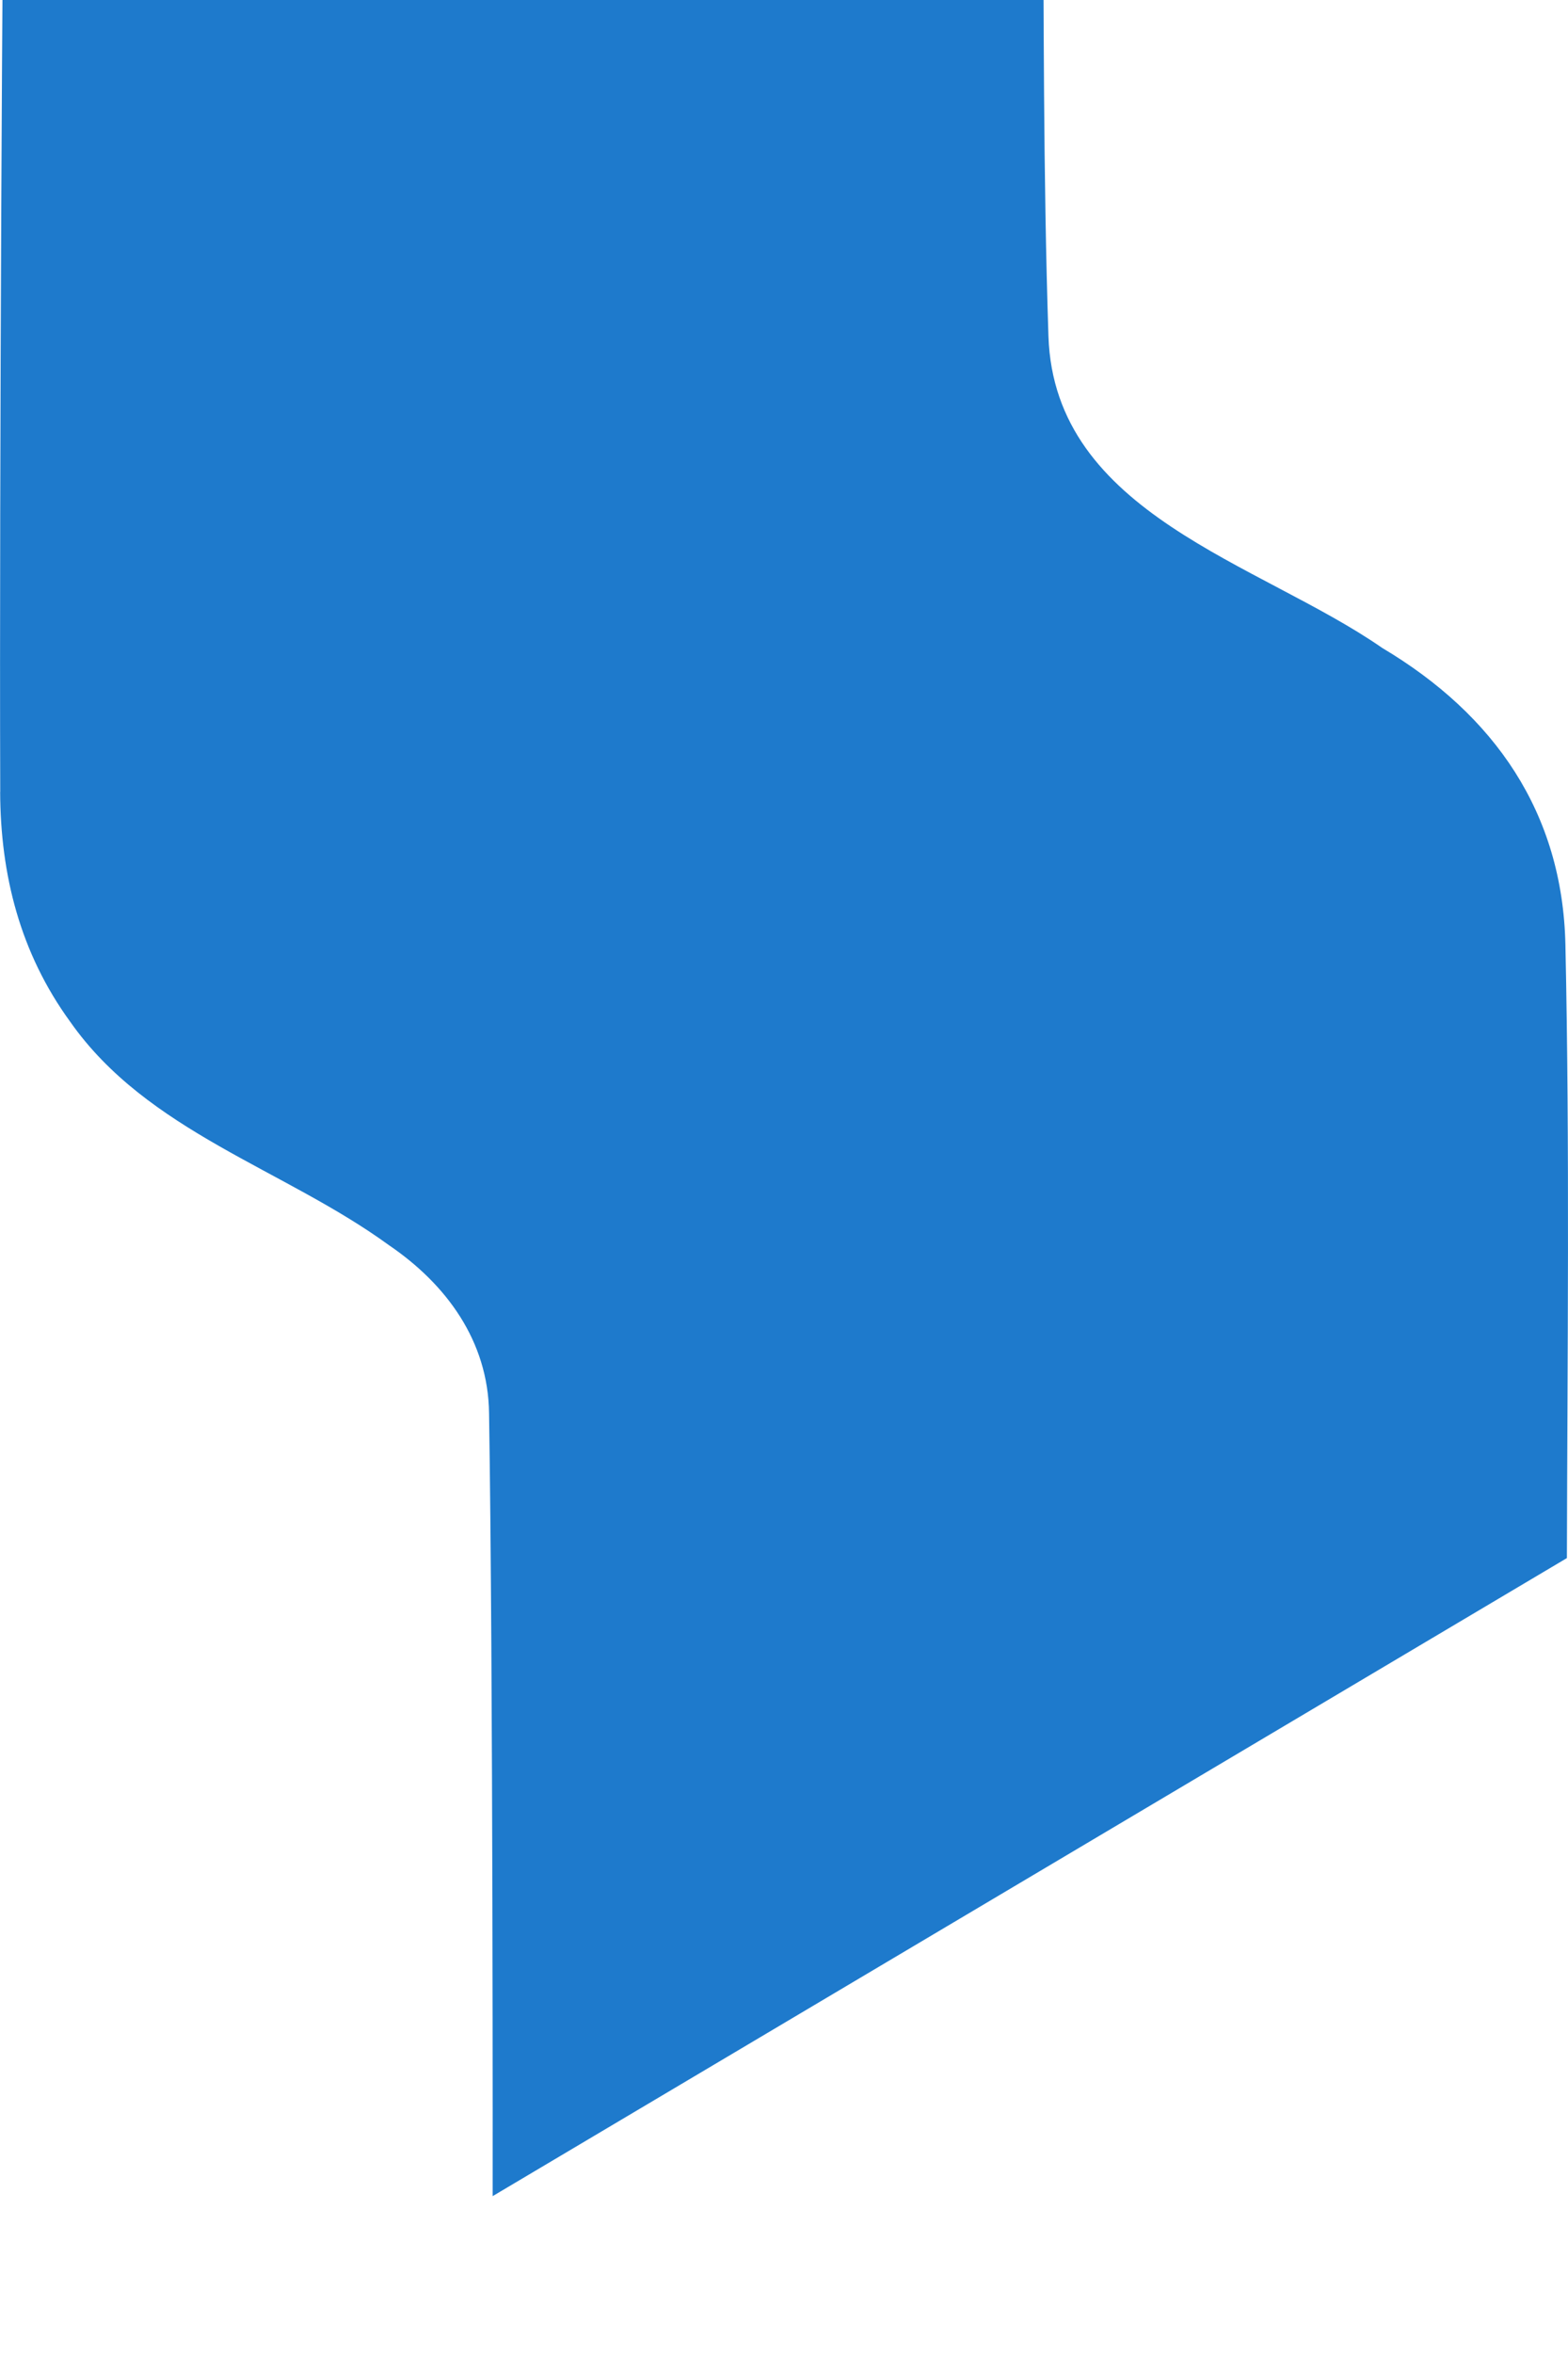 <?xml version="1.0" encoding="UTF-8"?>
<svg xmlns="http://www.w3.org/2000/svg" id="Layer_1" viewBox="0 0 200 300">
  <path d="m.02,100.97c.04,10.59,2.55,20.52,8.92,29.28,9.84,14.05,27.29,18.77,40.66,28.5,7.34,4.99,12.67,12.24,12.78,21.44.52,33.28.46,99.81.46,99.81l137.02-81.35c.06-26.07.37-52.14-.19-78.19-.36-16.82-9.02-29.31-23.35-37.84-15.7-10.89-41.85-17.04-42.59-39.77-.68-20.65-.57-41.26-.72-61.93-44.13-.53-88.35-.18-132.5-.13-.15.16-.61,80.28-.48,120.18Z" style="fill:#1e7acc; filter: drop-shadow(3px 5px 2px rgb(0 0 0 / 0.2));"></path>
</svg>
